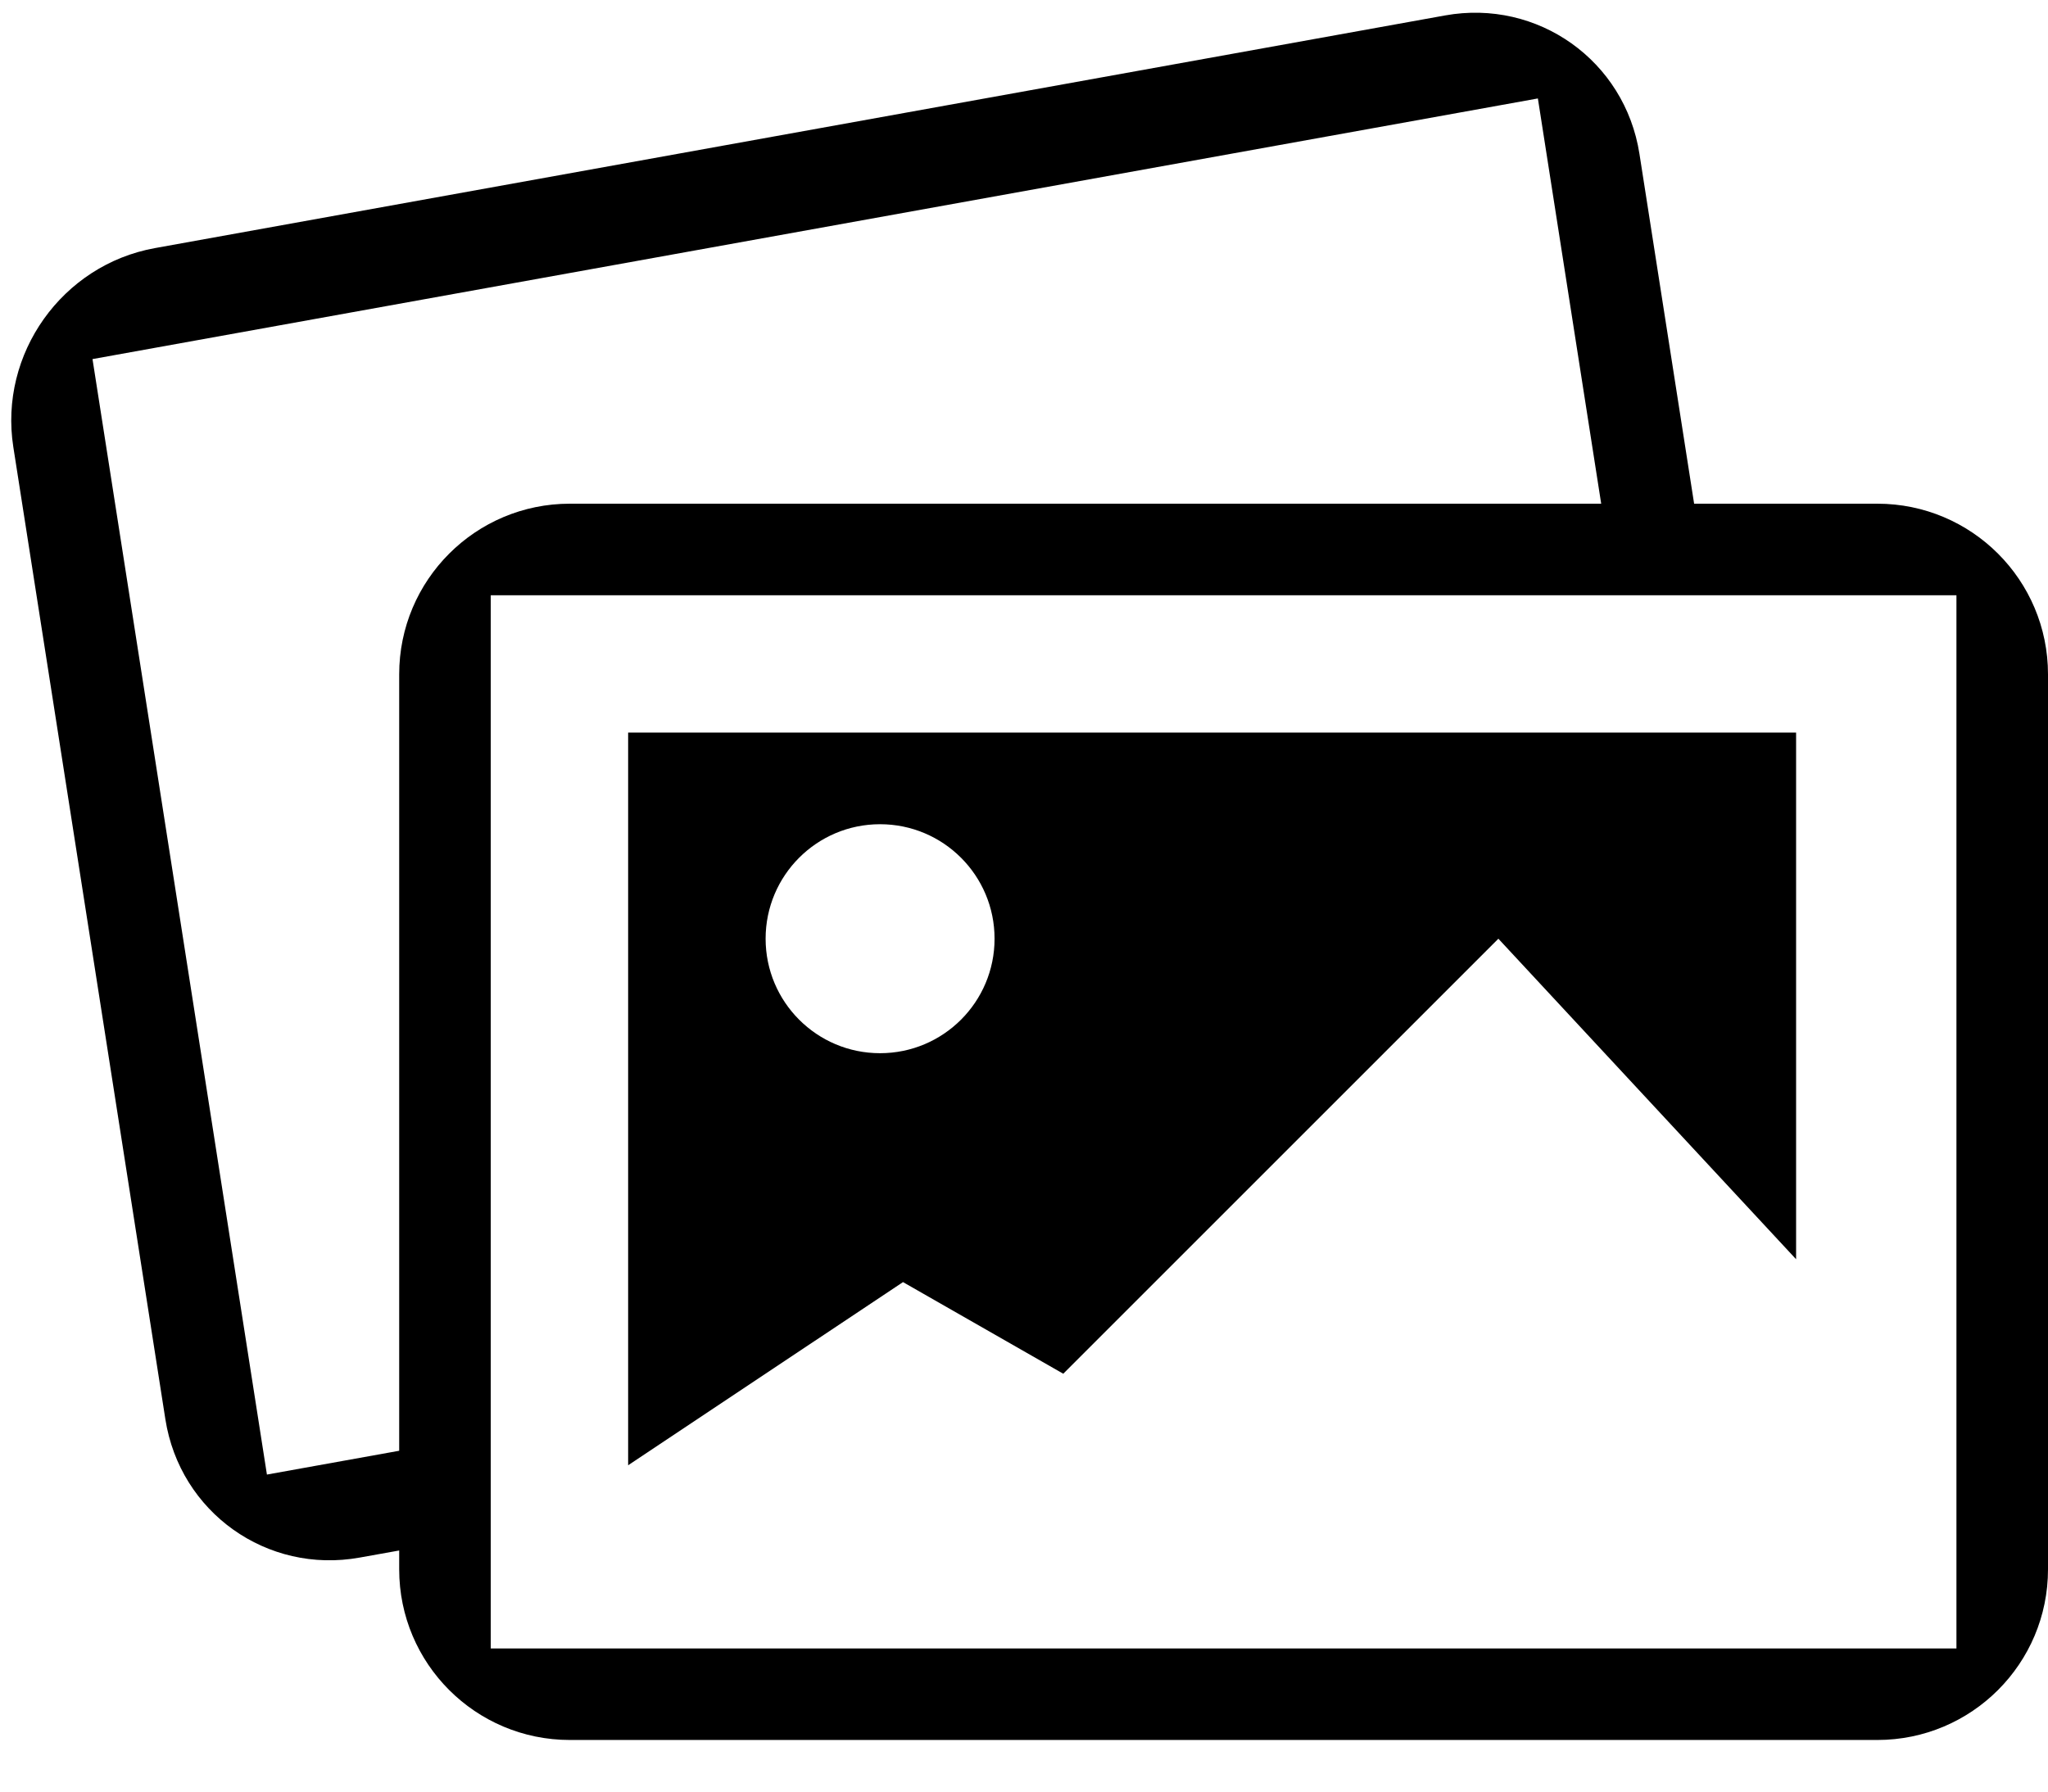 <svg xmlns="http://www.w3.org/2000/svg" width="24" height="21" viewBox="0 0 24 21" fill="none">
    <path fill-rule="evenodd" clip-rule="evenodd"
        d="M0.156 5.239C-0.014 4.148 0.728 3.104 1.816 2.908L16.934 0.181C18.021 -0.015 19.041 0.711 19.212 1.802L19.853 5.904H22C23.105 5.904 24 6.799 24 7.904V18.395C24 19.5 23.105 20.395 22 20.395H6.678C5.573 20.395 4.678 19.5 4.678 18.395L4.678 18.174L4.215 18.257C3.128 18.453 2.109 17.727 1.938 16.636L0.156 5.239ZM18.022 1.154L18.764 5.904H6.678C5.573 5.904 4.678 6.799 4.678 7.904L4.678 17.005L3.128 17.284L1.084 4.209L18.022 1.154ZM22.927 6.977H5.751V19.322H22.927V6.977ZM7.361 8.587V17.175L10.582 15.028L12.46 16.102L17.559 11.003L21.048 14.76V8.587H7.361ZM11.655 11.003C11.655 11.744 11.055 12.345 10.313 12.345C9.572 12.345 8.972 11.744 8.972 11.003C8.972 10.262 9.572 9.661 10.313 9.661C11.055 9.661 11.655 10.262 11.655 11.003Z"
        fill="black" />
</svg>